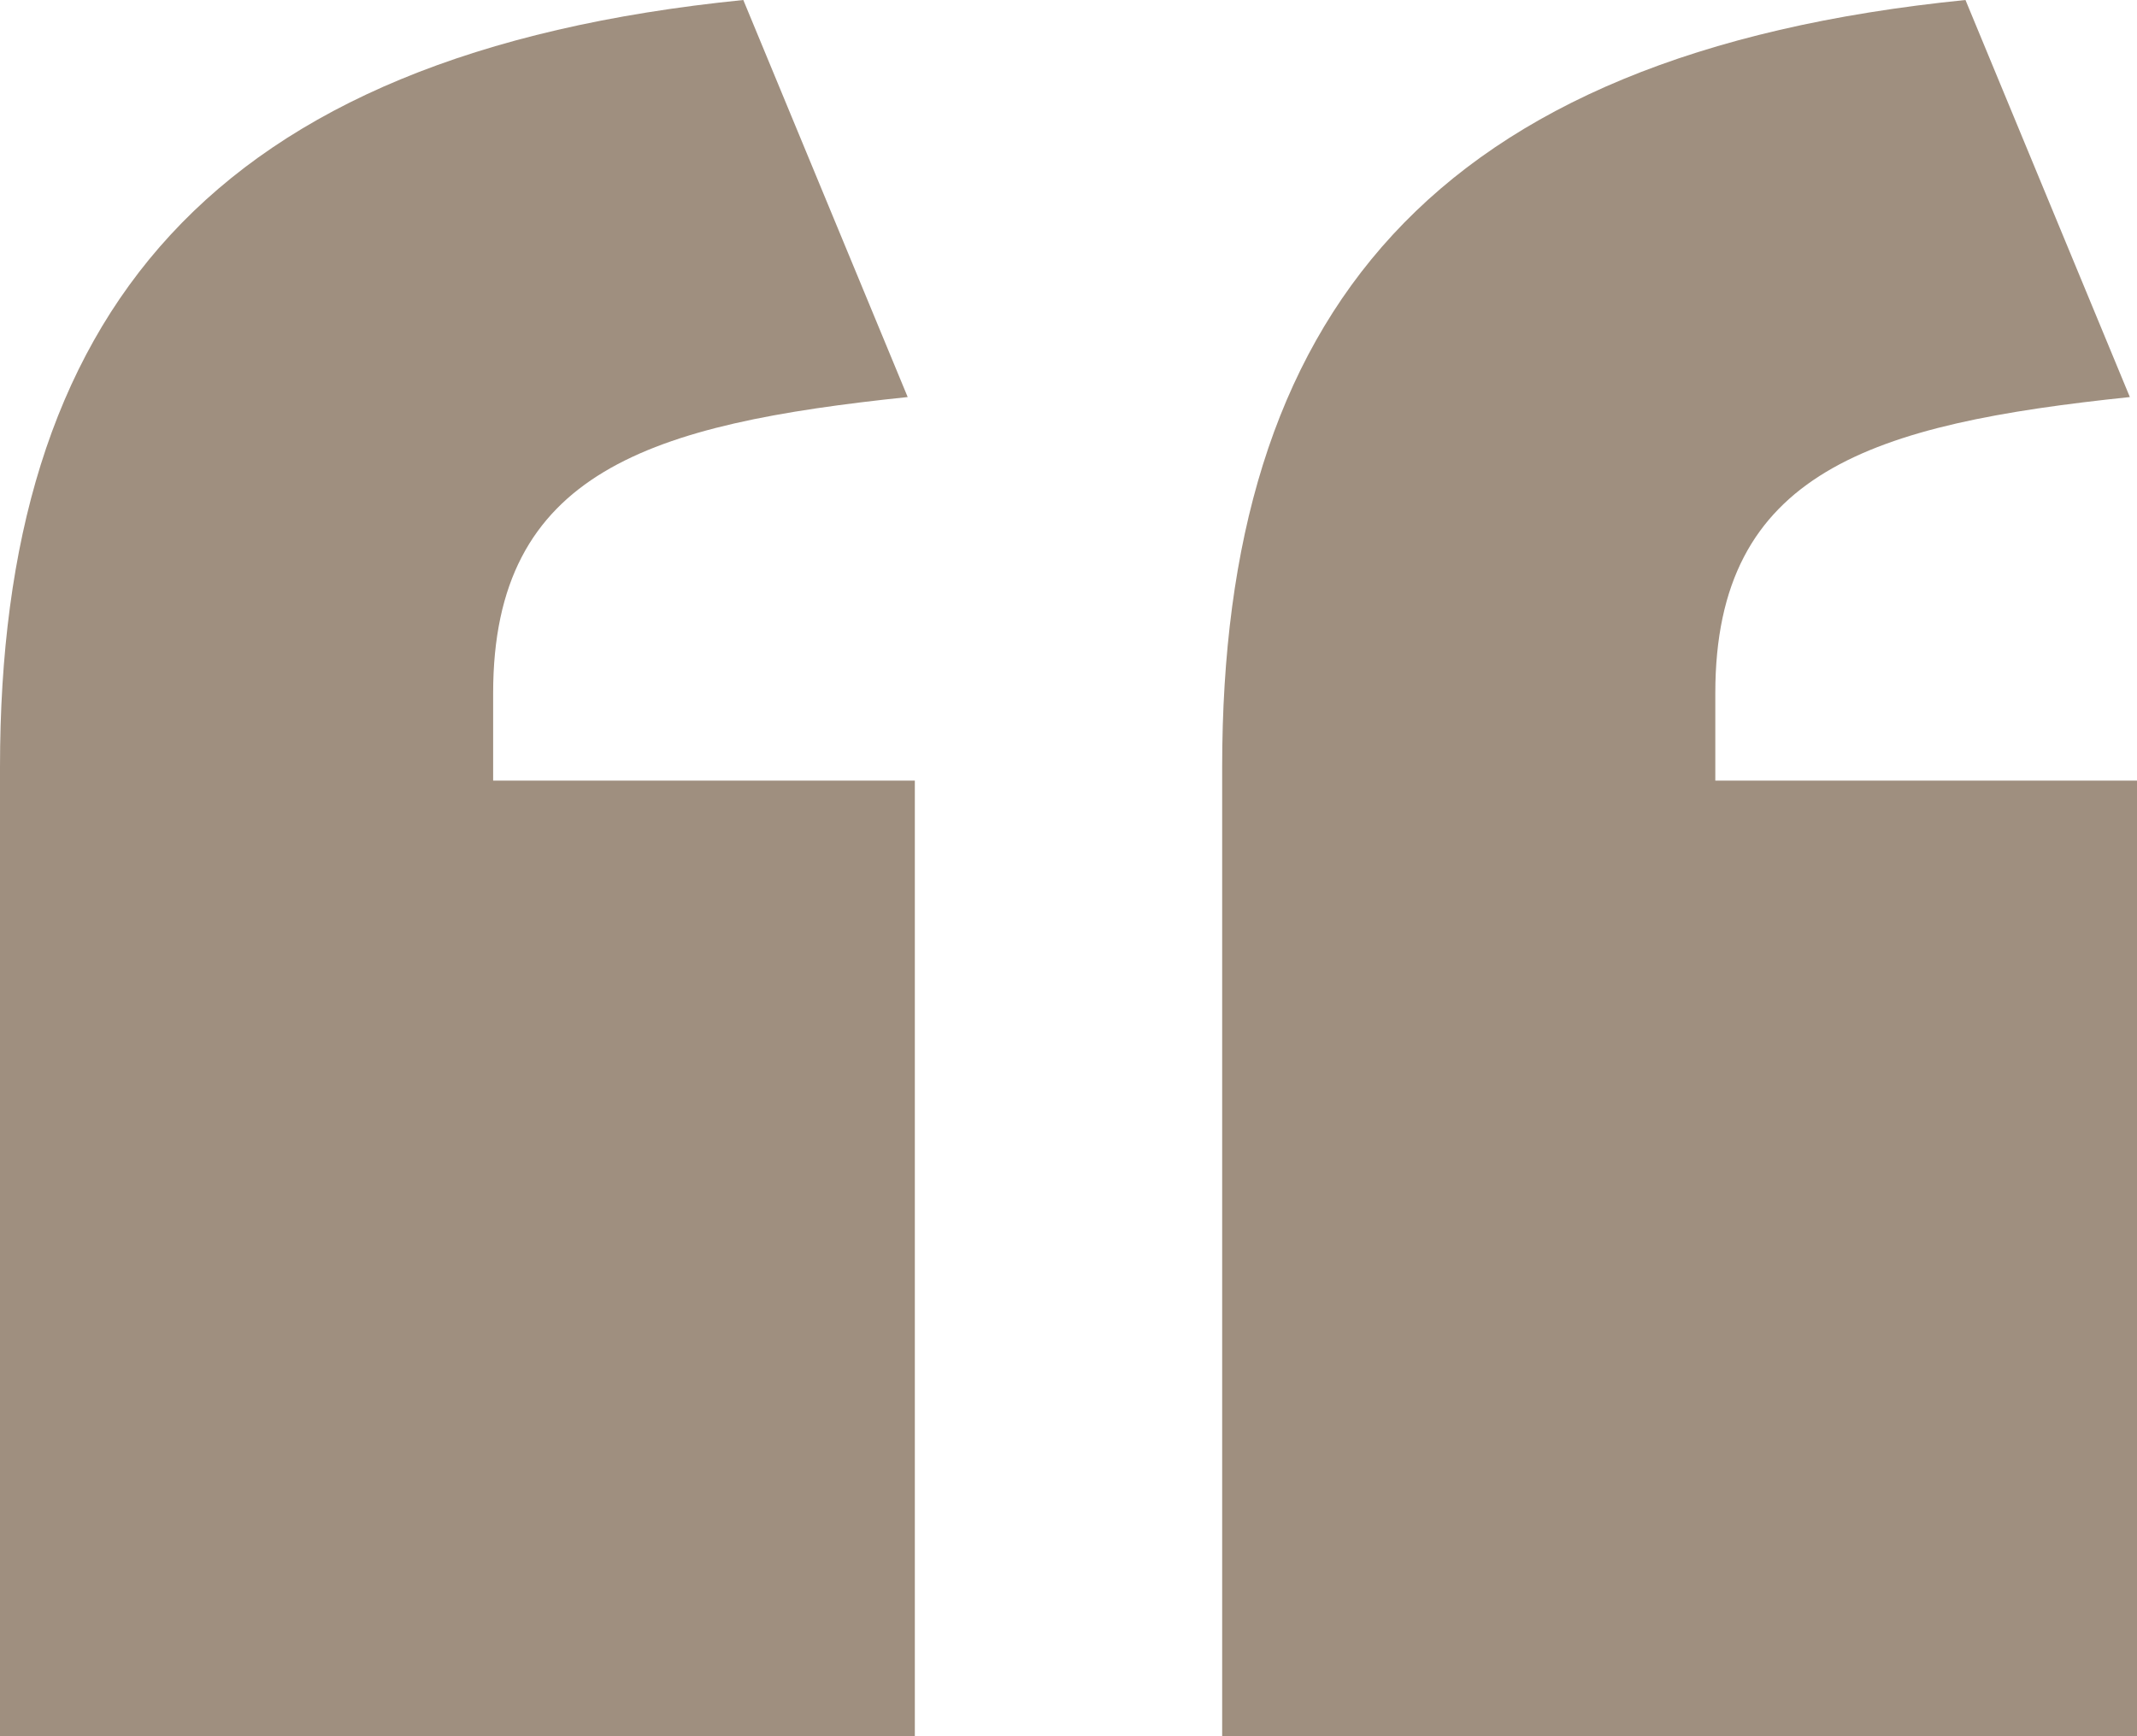 <svg width="64" height="52" viewBox="0 0 64 52" fill="none" xmlns="http://www.w3.org/2000/svg">
<path d="M58.863 0C42.809 1.612 36.602 9.473 36.602 22.977V52H64V23.38H51.371V20.76C51.371 14.108 56.08 12.698 63.786 11.892L58.863 0ZM22.261 0C6.207 1.612 0 9.473 0 22.977V52H27.398V23.38H14.769V20.76C14.769 14.108 19.478 12.698 27.184 11.892L22.261 0Z" fill="#9F8F7F"/>
</svg>
